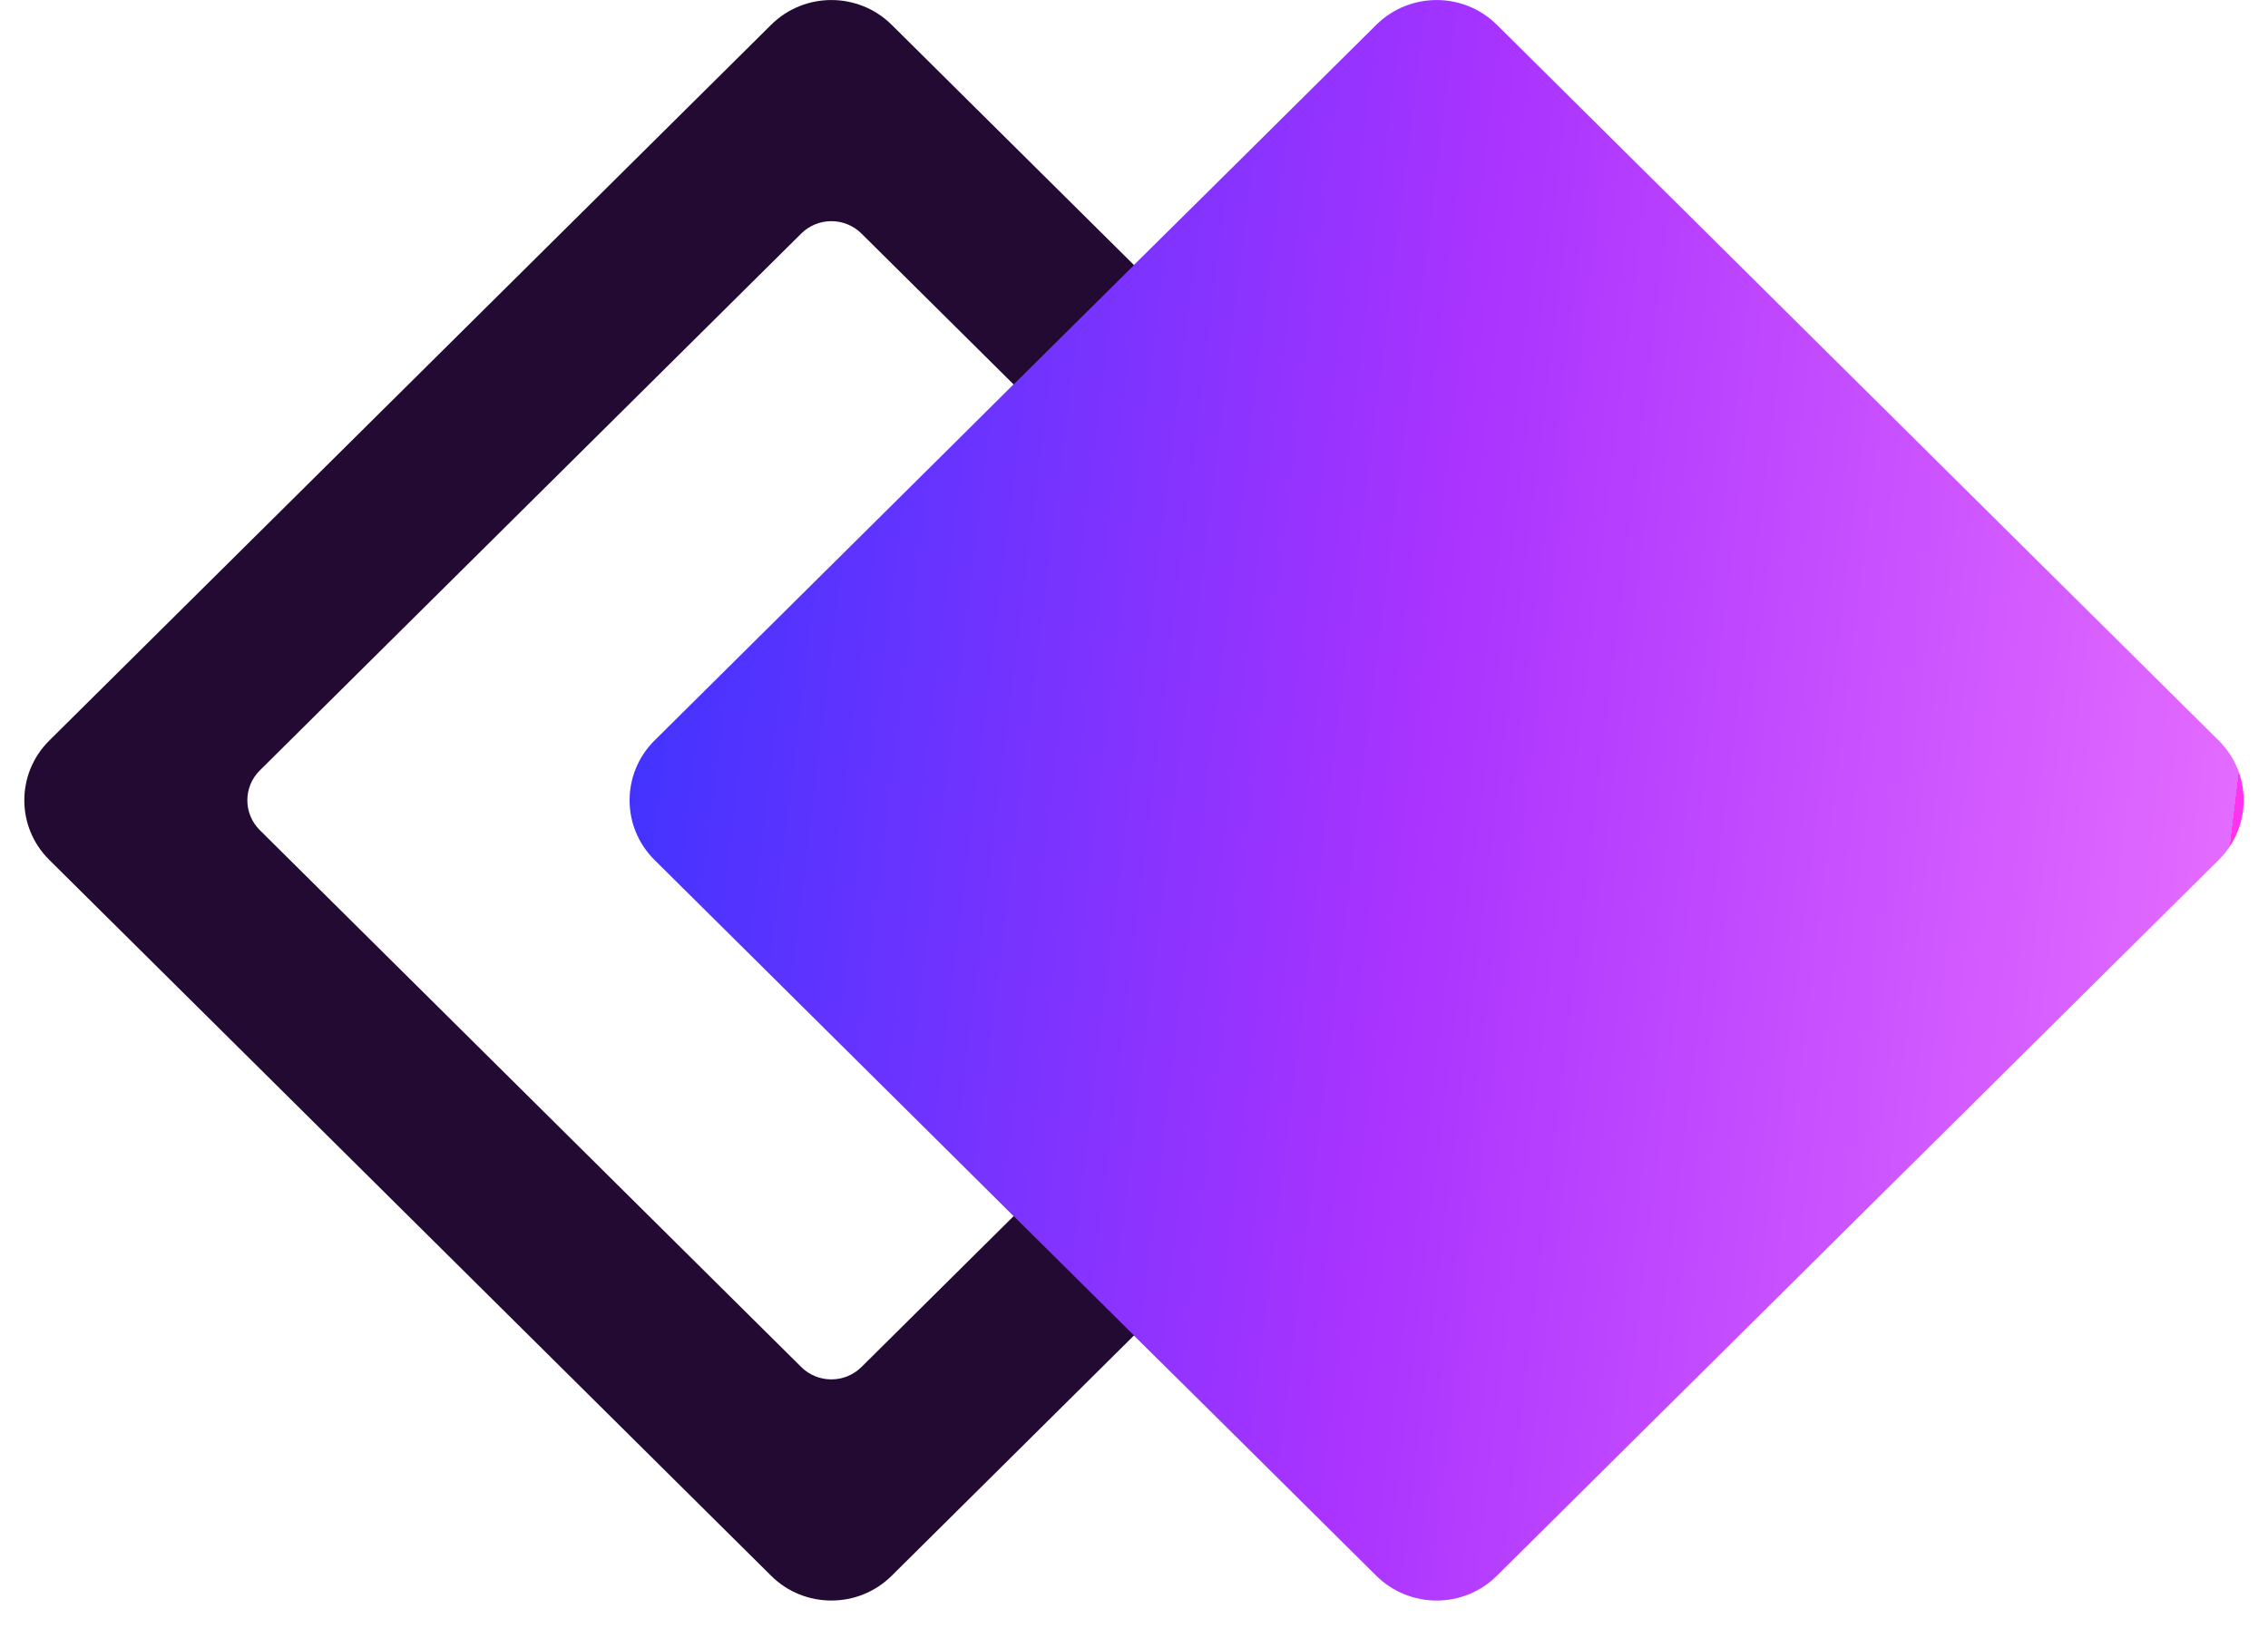 <svg width="18" height="13" viewBox="0 0 18 13" fill="none" xmlns="http://www.w3.org/2000/svg">
<path fill-rule="evenodd" clip-rule="evenodd" d="M6.837 1.854C6.705 1.723 6.491 1.723 6.359 1.854L2.062 6.116C1.93 6.247 1.93 6.459 2.062 6.59L6.359 10.852C6.491 10.983 6.705 10.983 6.837 10.852L11.134 6.59C11.266 6.459 11.266 6.247 11.134 6.116L6.837 1.854ZM7.076 0.196C6.812 -0.065 6.384 -0.065 6.121 0.196L0.391 5.879C0.127 6.141 0.127 6.565 0.391 6.826L6.121 12.51C6.384 12.771 6.812 12.771 7.076 12.51L12.806 6.826C13.069 6.565 13.069 6.141 12.806 5.879L7.076 0.196Z" fill="#220A33"/>
<mask id="mask0_513_321" style="mask-type:alpha" maskUnits="userSpaceOnUse" x="0" y="0" width="14" height="13">
<path fill-rule="evenodd" clip-rule="evenodd" d="M6.837 1.854C6.705 1.723 6.491 1.723 6.359 1.854L2.062 6.116C1.93 6.247 1.93 6.459 2.062 6.59L6.359 10.852C6.491 10.983 6.705 10.983 6.837 10.852L11.134 6.59C11.266 6.459 11.266 6.247 11.134 6.116L6.837 1.854ZM7.076 0.196C6.812 -0.065 6.384 -0.065 6.121 0.196L0.391 5.879C0.127 6.141 0.127 6.565 0.391 6.826L6.121 12.51C6.384 12.771 6.812 12.771 7.076 12.51L12.806 6.826C13.069 6.565 13.069 6.141 12.806 5.879L7.076 0.196Z" fill="#220A33"/>
</mask>
<g mask="url(#mask0_513_321)">
<g filter="url(#filter0_d_513_321)">
<path d="M10.924 0.196C11.188 -0.065 11.616 -0.065 11.879 0.196L17.609 5.879C17.873 6.141 17.873 6.565 17.609 6.826L11.879 12.51C11.616 12.771 11.188 12.771 10.924 12.51L5.194 6.826C4.931 6.565 4.931 6.141 5.194 5.879L10.924 0.196Z" fill="black"/>
</g>
</g>
<path d="M10.924 0.196C11.188 -0.065 11.616 -0.065 11.879 0.196L17.609 5.879C17.873 6.141 17.873 6.565 17.609 6.826L11.879 12.51C11.616 12.771 11.188 12.771 10.924 12.51L5.194 6.826C4.931 6.565 4.931 6.141 5.194 5.879L10.924 0.196Z" fill="url(#paint0_linear_513_321)"/>
<defs>
<filter id="filter0_d_513_321" x="1.397" y="-3.6" width="20.011" height="19.906" filterUnits="userSpaceOnUse" color-interpolation-filters="sRGB">
<feFlood flood-opacity="0" result="BackgroundImageFix"/>
<feColorMatrix in="SourceAlpha" type="matrix" values="0 0 0 0 0 0 0 0 0 0 0 0 0 0 0 0 0 0 127 0" result="hardAlpha"/>
<feOffset/>
<feGaussianBlur stdDeviation="1.8"/>
<feColorMatrix type="matrix" values="0 0 0 0 0 0 0 0 0 0 0 0 0 0 0 0 0 0 1 0"/>
<feBlend mode="normal" in2="BackgroundImageFix" result="effect1_dropShadow_513_321"/>
<feBlend mode="normal" in="SourceGraphic" in2="effect1_dropShadow_513_321" result="shape"/>
</filter>
<linearGradient id="paint0_linear_513_321" x1="5.014" y1="6.353" x2="17.555" y2="7.888" gradientUnits="userSpaceOnUse">
<stop stop-color="#4433FF"/>
<stop offset="0.49" stop-color="#AA33FF"/>
<stop offset="1" stop-color="#E36BFF"/>
<stop offset="1" stop-color="#FF33EE"/>
</linearGradient>
</defs>
</svg>
